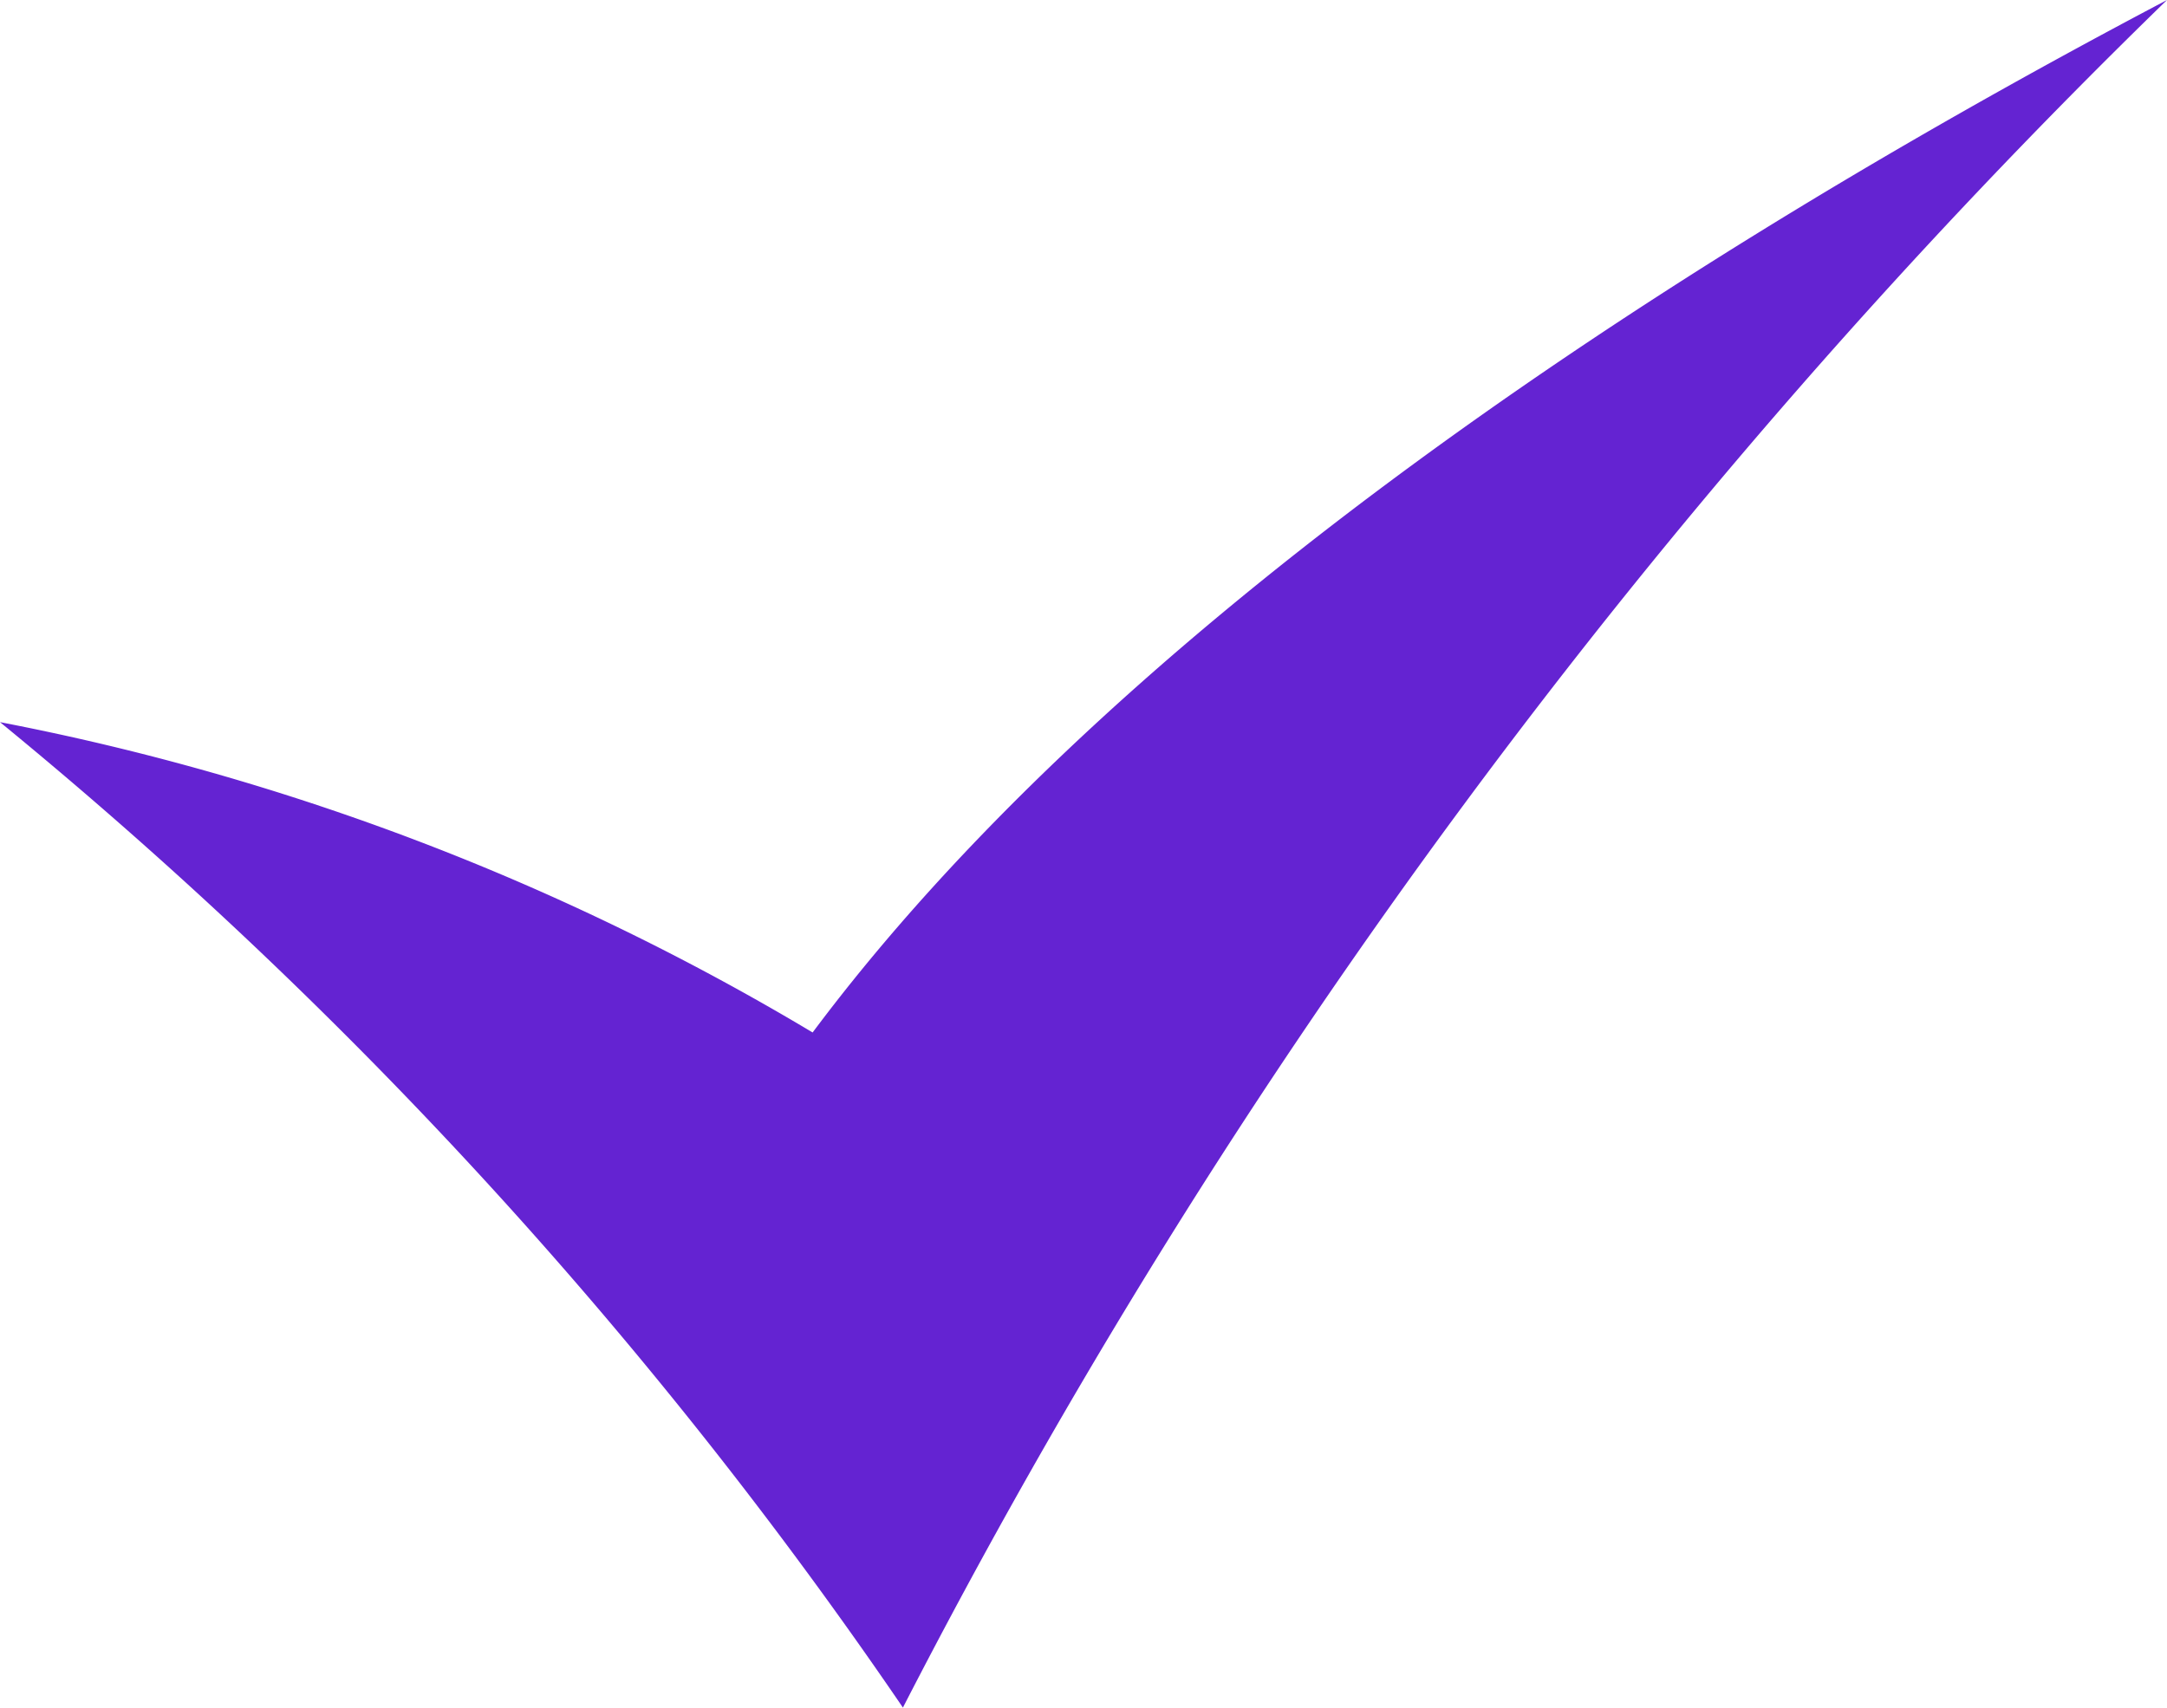 <svg xmlns="http://www.w3.org/2000/svg" width="24" height="18.917" viewBox="0 0 24 18.917"><path d="M0,11a27.725,27.725,0,0,1,9,3.438C12.157,10.208,17.828,6.251,24,3A72.775,72.775,0,0,0,10,21.917,51.918,51.918,0,0,0,0,11Z" transform="translate(0 -3)" fill="#6423d2"/></svg>